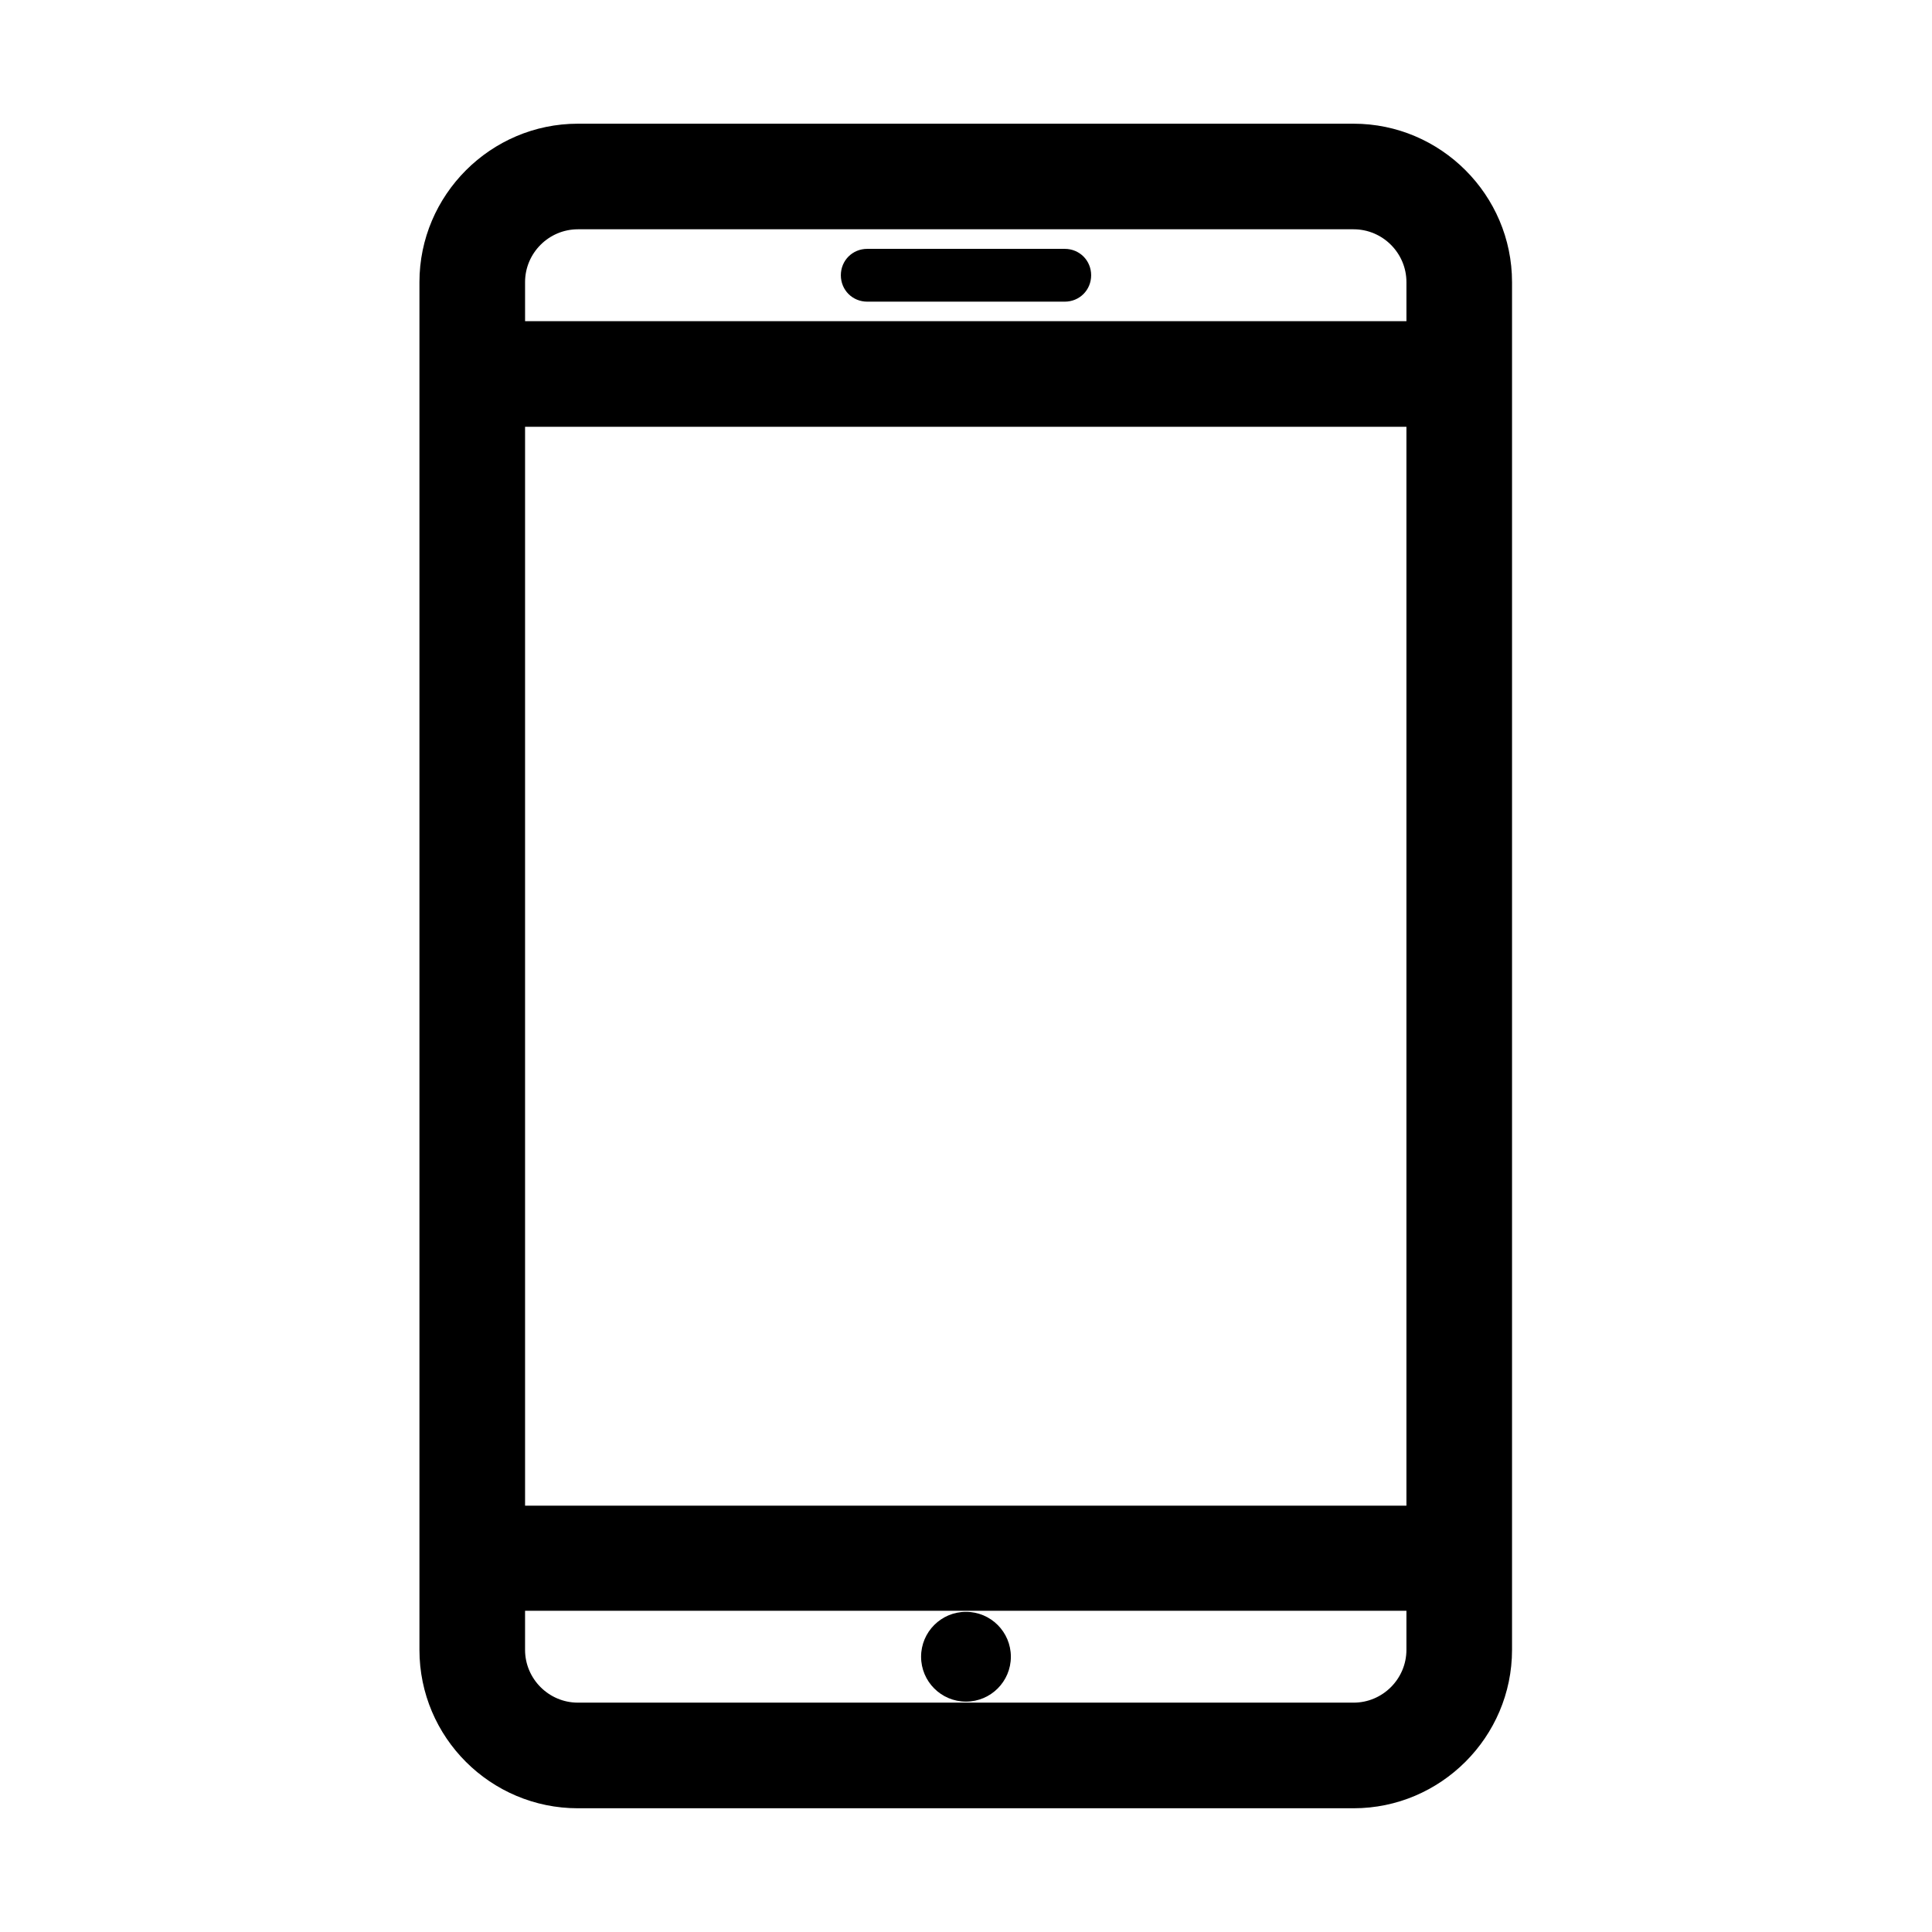 <?xml version="1.0" encoding="UTF-8"?>
<!-- Uploaded to: ICON Repo, www.iconrepo.com, Generator: ICON Repo Mixer Tools -->
<svg fill="#000000" width="800px" height="800px" version="1.1" viewBox="144 144 512 512" xmlns="http://www.w3.org/2000/svg">
 <g>
  <path d="m297.14 623.21h205.58c23.09 0 41.984-18.895 41.984-41.984v-362.46c0-23.09-18.895-41.984-41.984-41.984h-205.58c-23.09 0-41.984 18.895-41.984 41.984v362.46c0 23.23 18.895 41.984 41.984 41.984zm-13.992-404.45c0-7.695 6.297-13.996 13.996-13.996h205.58c7.695 0 13.996 6.297 13.996 13.996v10.355l-233.57 0.004zm0 38.348h233.57v285.91h-233.57zm0 313.76h233.57v10.355c0 7.695-6.297 13.996-13.996 13.996h-205.58c-7.695 0-13.996-6.297-13.996-13.996z"/>
  <path d="m426.17 209.95h-52.34c-3.918 0-6.996 3.078-6.996 6.996 0 3.918 3.078 6.996 6.996 6.996h52.34c3.918 0 6.996-3.078 6.996-6.996 0-3.918-3.078-6.996-6.996-6.996z"/>
  <path d="m411.89 583.05c0 6.566-5.328 11.895-11.895 11.895-6.57 0-11.898-5.328-11.898-11.895 0-6.57 5.328-11.898 11.898-11.898 6.566 0 11.895 5.328 11.895 11.898"/>
 </g>
</svg>